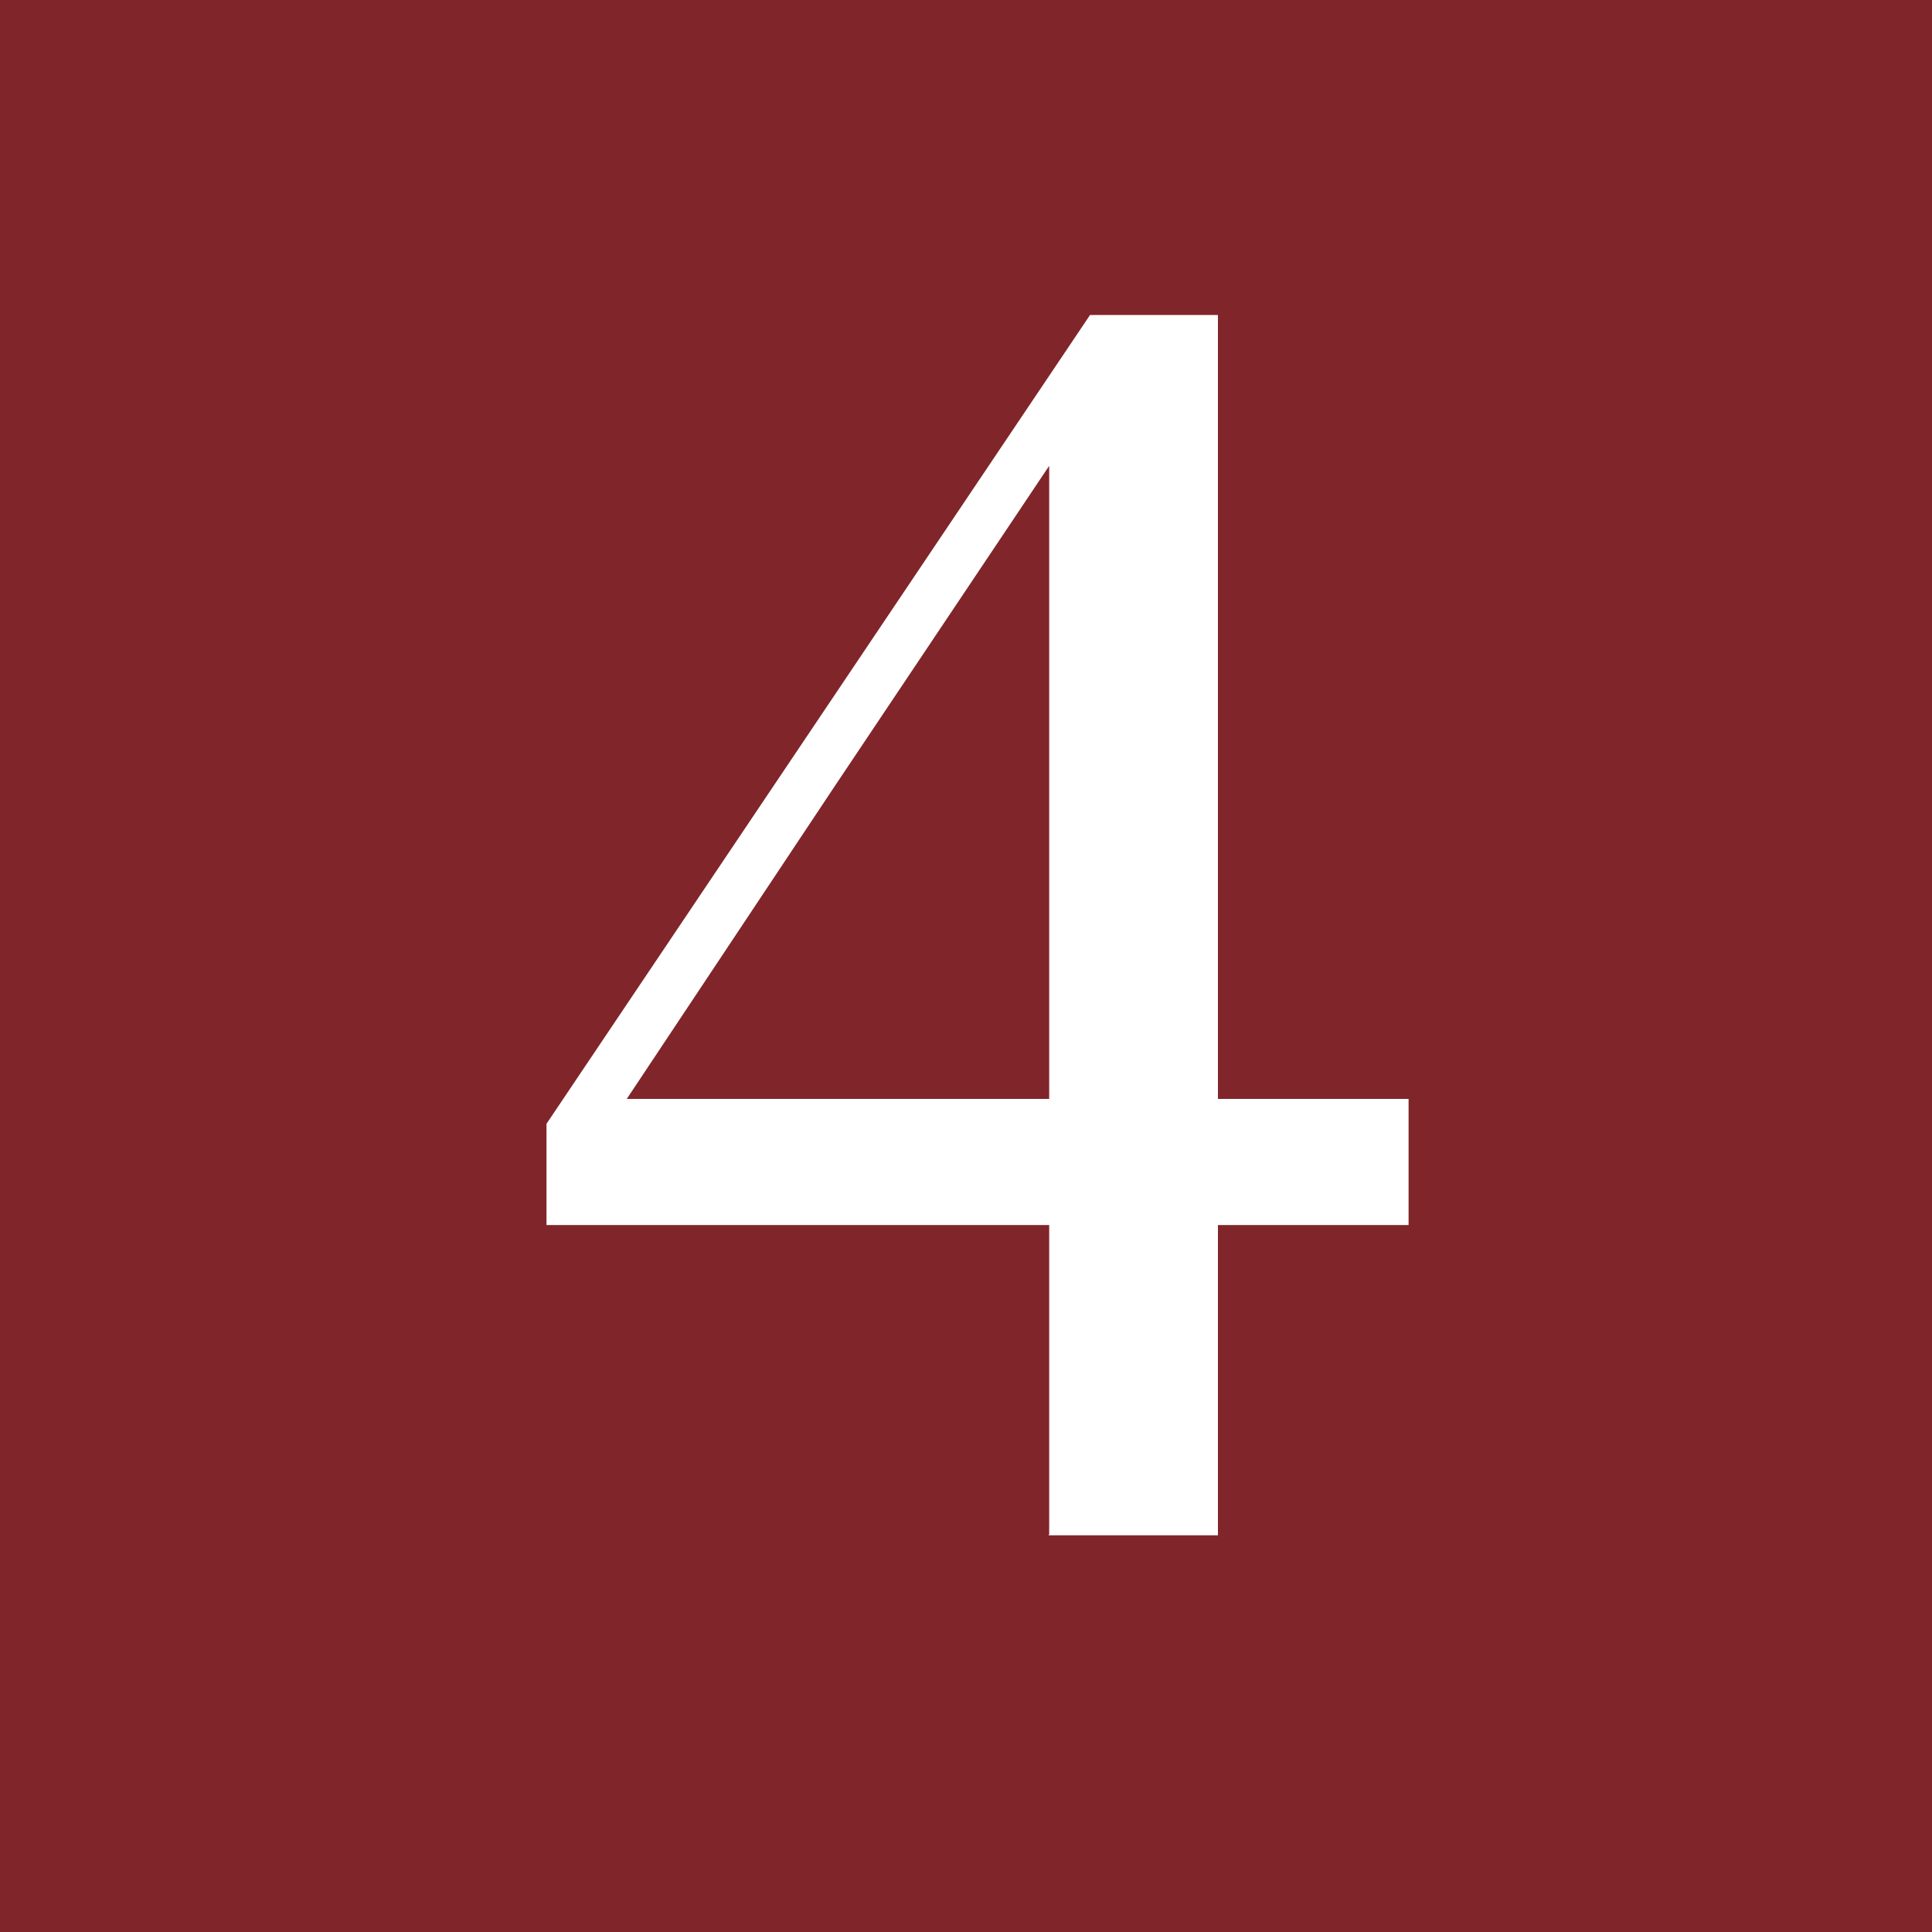 <?xml version="1.0" encoding="UTF-8"?>
<svg id="_レイヤー_2" data-name="レイヤー 2" xmlns="http://www.w3.org/2000/svg" viewBox="0 0 32.63 32.63">
  <defs>
    <style>
      .cls-1 {
        fill: #802529;
      }

      .cls-2 {
        fill: #fff;
      }
    </style>
  </defs>
  <g id="_レイヤー_1-2" data-name="レイヤー 1">
    <g>
      <rect class="cls-1" x="0" width="32.63" height="32.63"/>
      <path class="cls-2" d="M17.72,25.91V7.52h-.31l.73-.28-4.03,6.02-3.95,5.94.25-1.06v.42h13.38v2.13h-14.56v-1.71l9.18-13.66h2.16v20.61h-2.86Z"/>
    </g>
  </g>
</svg>